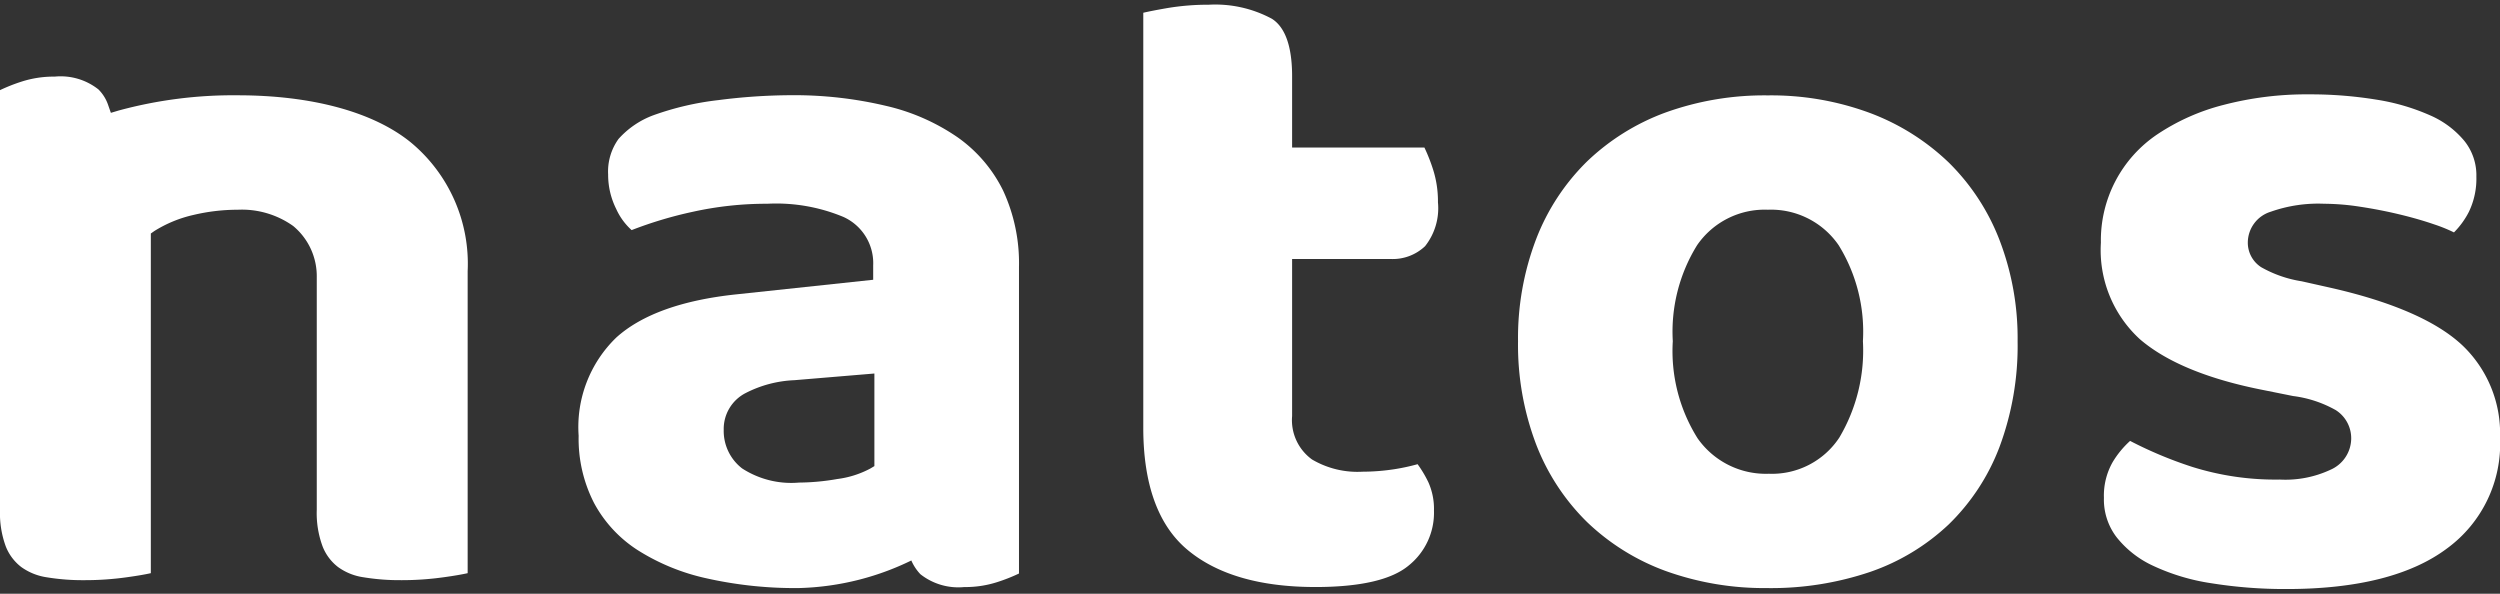 <svg xmlns="http://www.w3.org/2000/svg" xmlns:xlink="http://www.w3.org/1999/xlink" width="160" height="38" viewBox="0 0 160 38">
  <rect x="0" y="0" width="160" height="38" fill="#333333" stroke="none"/>
  <defs>
    <clipPath id="clip-hd_logo">
      <rect width="160" height="38"/>
    </clipPath>
  </defs>
  <g id="hd_logo" clip-path="url(#clip-hd_logo)">
    <g id="グループ_1" data-name="グループ 1" transform="translate(-88.422 0.302)">
      <g id="グループ_3" data-name="グループ 3" transform="translate(88.422 0)">
        <path id="パス_1" data-name="パス 1" d="M209.24,38.889a14.061,14.061,0,0,1-2.4-.184,3.664,3.664,0,0,1-1.632-.655,3.083,3.083,0,0,1-.991-1.323,6.138,6.138,0,0,1-.372-2.348V19.5a4.171,4.171,0,0,0-1.509-3.277,5.667,5.667,0,0,0-3.55-1.041,12.308,12.308,0,0,0-2.837.334,8.05,8.05,0,0,0-2.5,1.03l-.224.158V38.442q-.58.13-1.526.26a19.149,19.149,0,0,1-2.734.188,14.061,14.061,0,0,1-2.4-.184,3.733,3.733,0,0,1-1.629-.655,3.079,3.079,0,0,1-.995-1.323,6.2,6.2,0,0,1-.369-2.348V7.528a11.18,11.18,0,0,1,1.368-.542,6.708,6.708,0,0,1,2.135-.324,3.9,3.9,0,0,1,2.8.823A2.588,2.588,0,0,1,190.5,8.5l.168.481.488-.146a27.917,27.917,0,0,1,7.632-.977c4.748,0,8.676,1.069,11.064,3.005a10.082,10.082,0,0,1,3.65,8.252V38.442c-.387.086-.894.173-1.526.26a19.19,19.19,0,0,1-2.734.188" transform="translate(-183.572 -2.061)" fill="#fff"/>
        <path id="パス_2" data-name="パス 2" d="M258.786,38.014a17.385,17.385,0,0,1-7.5,1.917,25.847,25.847,0,0,1-5.9-.621,13.714,13.714,0,0,1-4.432-1.817,8.186,8.186,0,0,1-2.784-3.02,9,9,0,0,1-.979-4.289,7.968,7.968,0,0,1,2.411-6.288c1.625-1.468,4.217-2.4,7.7-2.764l8.74-.932v-.923a3.244,3.244,0,0,0-1.91-3.1,11.183,11.183,0,0,0-4.865-.842,21.86,21.86,0,0,0-4.785.518,25.863,25.863,0,0,0-3.9,1.169,4.08,4.08,0,0,1-.988-1.356,4.878,4.878,0,0,1-.515-2.2,3.564,3.564,0,0,1,.667-2.281,5.616,5.616,0,0,1,2.219-1.511,18.445,18.445,0,0,1,4.177-.973,37.158,37.158,0,0,1,4.632-.313,25.419,25.419,0,0,1,6.083.681,13.337,13.337,0,0,1,4.608,2.027,9.055,9.055,0,0,1,2.891,3.393,11.053,11.053,0,0,1,1.017,4.9V39a11.142,11.142,0,0,1-1.369.542,6.677,6.677,0,0,1-2.135.325,3.916,3.916,0,0,1-2.806-.823,3,3,0,0,1-.82-2.239M251,26.627a7.493,7.493,0,0,0-3.114.82,2.579,2.579,0,0,0-1.41,2.362,3.029,3.029,0,0,0,1.176,2.464,5.782,5.782,0,0,0,3.644.907,14.681,14.681,0,0,0,2.455-.229,6.114,6.114,0,0,0,2.11-.671l.258-.155V26.2Z" transform="translate(-200.158 -2.597)" fill="#fff"/>
        <path id="パス_3" data-name="パス 3" d="M300.513,37.267c-3.552,0-6.312-.807-8.2-2.4-1.861-1.566-2.806-4.187-2.806-7.789V.514c.408-.094.923-.193,1.542-.3A15.829,15.829,0,0,1,293.7,0a7.642,7.642,0,0,1,4.039.9c.856.544,1.293,1.782,1.293,3.677V9.141H307.5a11.2,11.2,0,0,1,.542,1.369,6.694,6.694,0,0,1,.324,2.136,3.914,3.914,0,0,1-.823,2.806,3.005,3.005,0,0,1-2.239.82h-6.272V26.327a3.105,3.105,0,0,0,1.277,2.779,5.73,5.73,0,0,0,3.23.781,13.612,13.612,0,0,0,2.038-.16,12.888,12.888,0,0,0,1.486-.321,7.38,7.38,0,0,1,.691,1.159,4.175,4.175,0,0,1,.357,1.817,4.327,4.327,0,0,1-1.608,3.5c-1.091.919-3.1,1.386-5.99,1.386" transform="translate(-216.337 0)" fill="#fff"/>
        <path id="パス_4" data-name="パス 4" d="M340.219,39.931a18.639,18.639,0,0,1-6.559-1.1,14.405,14.405,0,0,1-5.019-3.132,14.016,14.016,0,0,1-3.246-4.95,17.938,17.938,0,0,1-1.164-6.616,17.738,17.738,0,0,1,1.164-6.549,14.016,14.016,0,0,1,3.246-4.95A14.457,14.457,0,0,1,333.66,9.5a18.639,18.639,0,0,1,6.559-1.1,18.172,18.172,0,0,1,6.555,1.133,14.745,14.745,0,0,1,5.023,3.163,14.064,14.064,0,0,1,3.246,4.954,17.509,17.509,0,0,1,1.161,6.483,18.524,18.524,0,0,1-1.161,6.773,13.666,13.666,0,0,1-3.244,4.948,13.9,13.9,0,0,1-5.011,3.036,19.762,19.762,0,0,1-6.568,1.043m0-24.216a5.248,5.248,0,0,0-4.534,2.279,10.513,10.513,0,0,0-1.55,6.136,10.5,10.5,0,0,0,1.583,6.209,5.333,5.333,0,0,0,4.564,2.274,5.16,5.16,0,0,0,4.51-2.314,10.929,10.929,0,0,0,1.511-6.169,10.524,10.524,0,0,0-1.55-6.138,5.251,5.251,0,0,0-4.534-2.277" transform="translate(-227.077 -2.597)" fill="#fff"/>
        <path id="パス_5" data-name="パス 5" d="M390.13,39.965a29.745,29.745,0,0,1-4.832-.372,13.483,13.483,0,0,1-3.731-1.122,6.4,6.4,0,0,1-2.33-1.83,3.965,3.965,0,0,1-.805-2.513,4.335,4.335,0,0,1,.553-2.275,5.956,5.956,0,0,1,1.122-1.368,26,26,0,0,0,3.961,1.658,17.764,17.764,0,0,0,5.621.816,6.814,6.814,0,0,0,3.252-.632,2.2,2.2,0,0,0,1.317-1.981,2.132,2.132,0,0,0-.991-1.833,7.457,7.457,0,0,0-2.728-.9l-1.879-.378c-3.55-.693-6.216-1.789-7.922-3.255a7.73,7.73,0,0,1-2.5-6.183,8.172,8.172,0,0,1,3.617-6.936,13.717,13.717,0,0,1,4.221-1.877,20.988,20.988,0,0,1,5.5-.678,26.236,26.236,0,0,1,4.3.339,13.675,13.675,0,0,1,3.423,1,5.9,5.9,0,0,1,2.205,1.645,3.512,3.512,0,0,1,.765,2.283,4.889,4.889,0,0,1-.476,2.245,5.227,5.227,0,0,1-.958,1.323,9.85,9.85,0,0,0-1.265-.513c-.682-.236-1.435-.451-2.253-.647s-1.638-.354-2.473-.481a15.523,15.523,0,0,0-2.317-.193,9.133,9.133,0,0,0-3.422.512,2.073,2.073,0,0,0-1.464,1.975,1.863,1.863,0,0,0,.86,1.576,7.65,7.65,0,0,0,2.591.9l1.947.437c3.923.9,6.736,2.143,8.357,3.683a7.784,7.784,0,0,1,2.388,5.884A8.3,8.3,0,0,1,400.4,37.36c-2.3,1.728-5.751,2.605-10.271,2.605" transform="translate(-243.781 -2.569)" fill="#fff"/>
      </g>
    </g>
  </g>
</svg>
